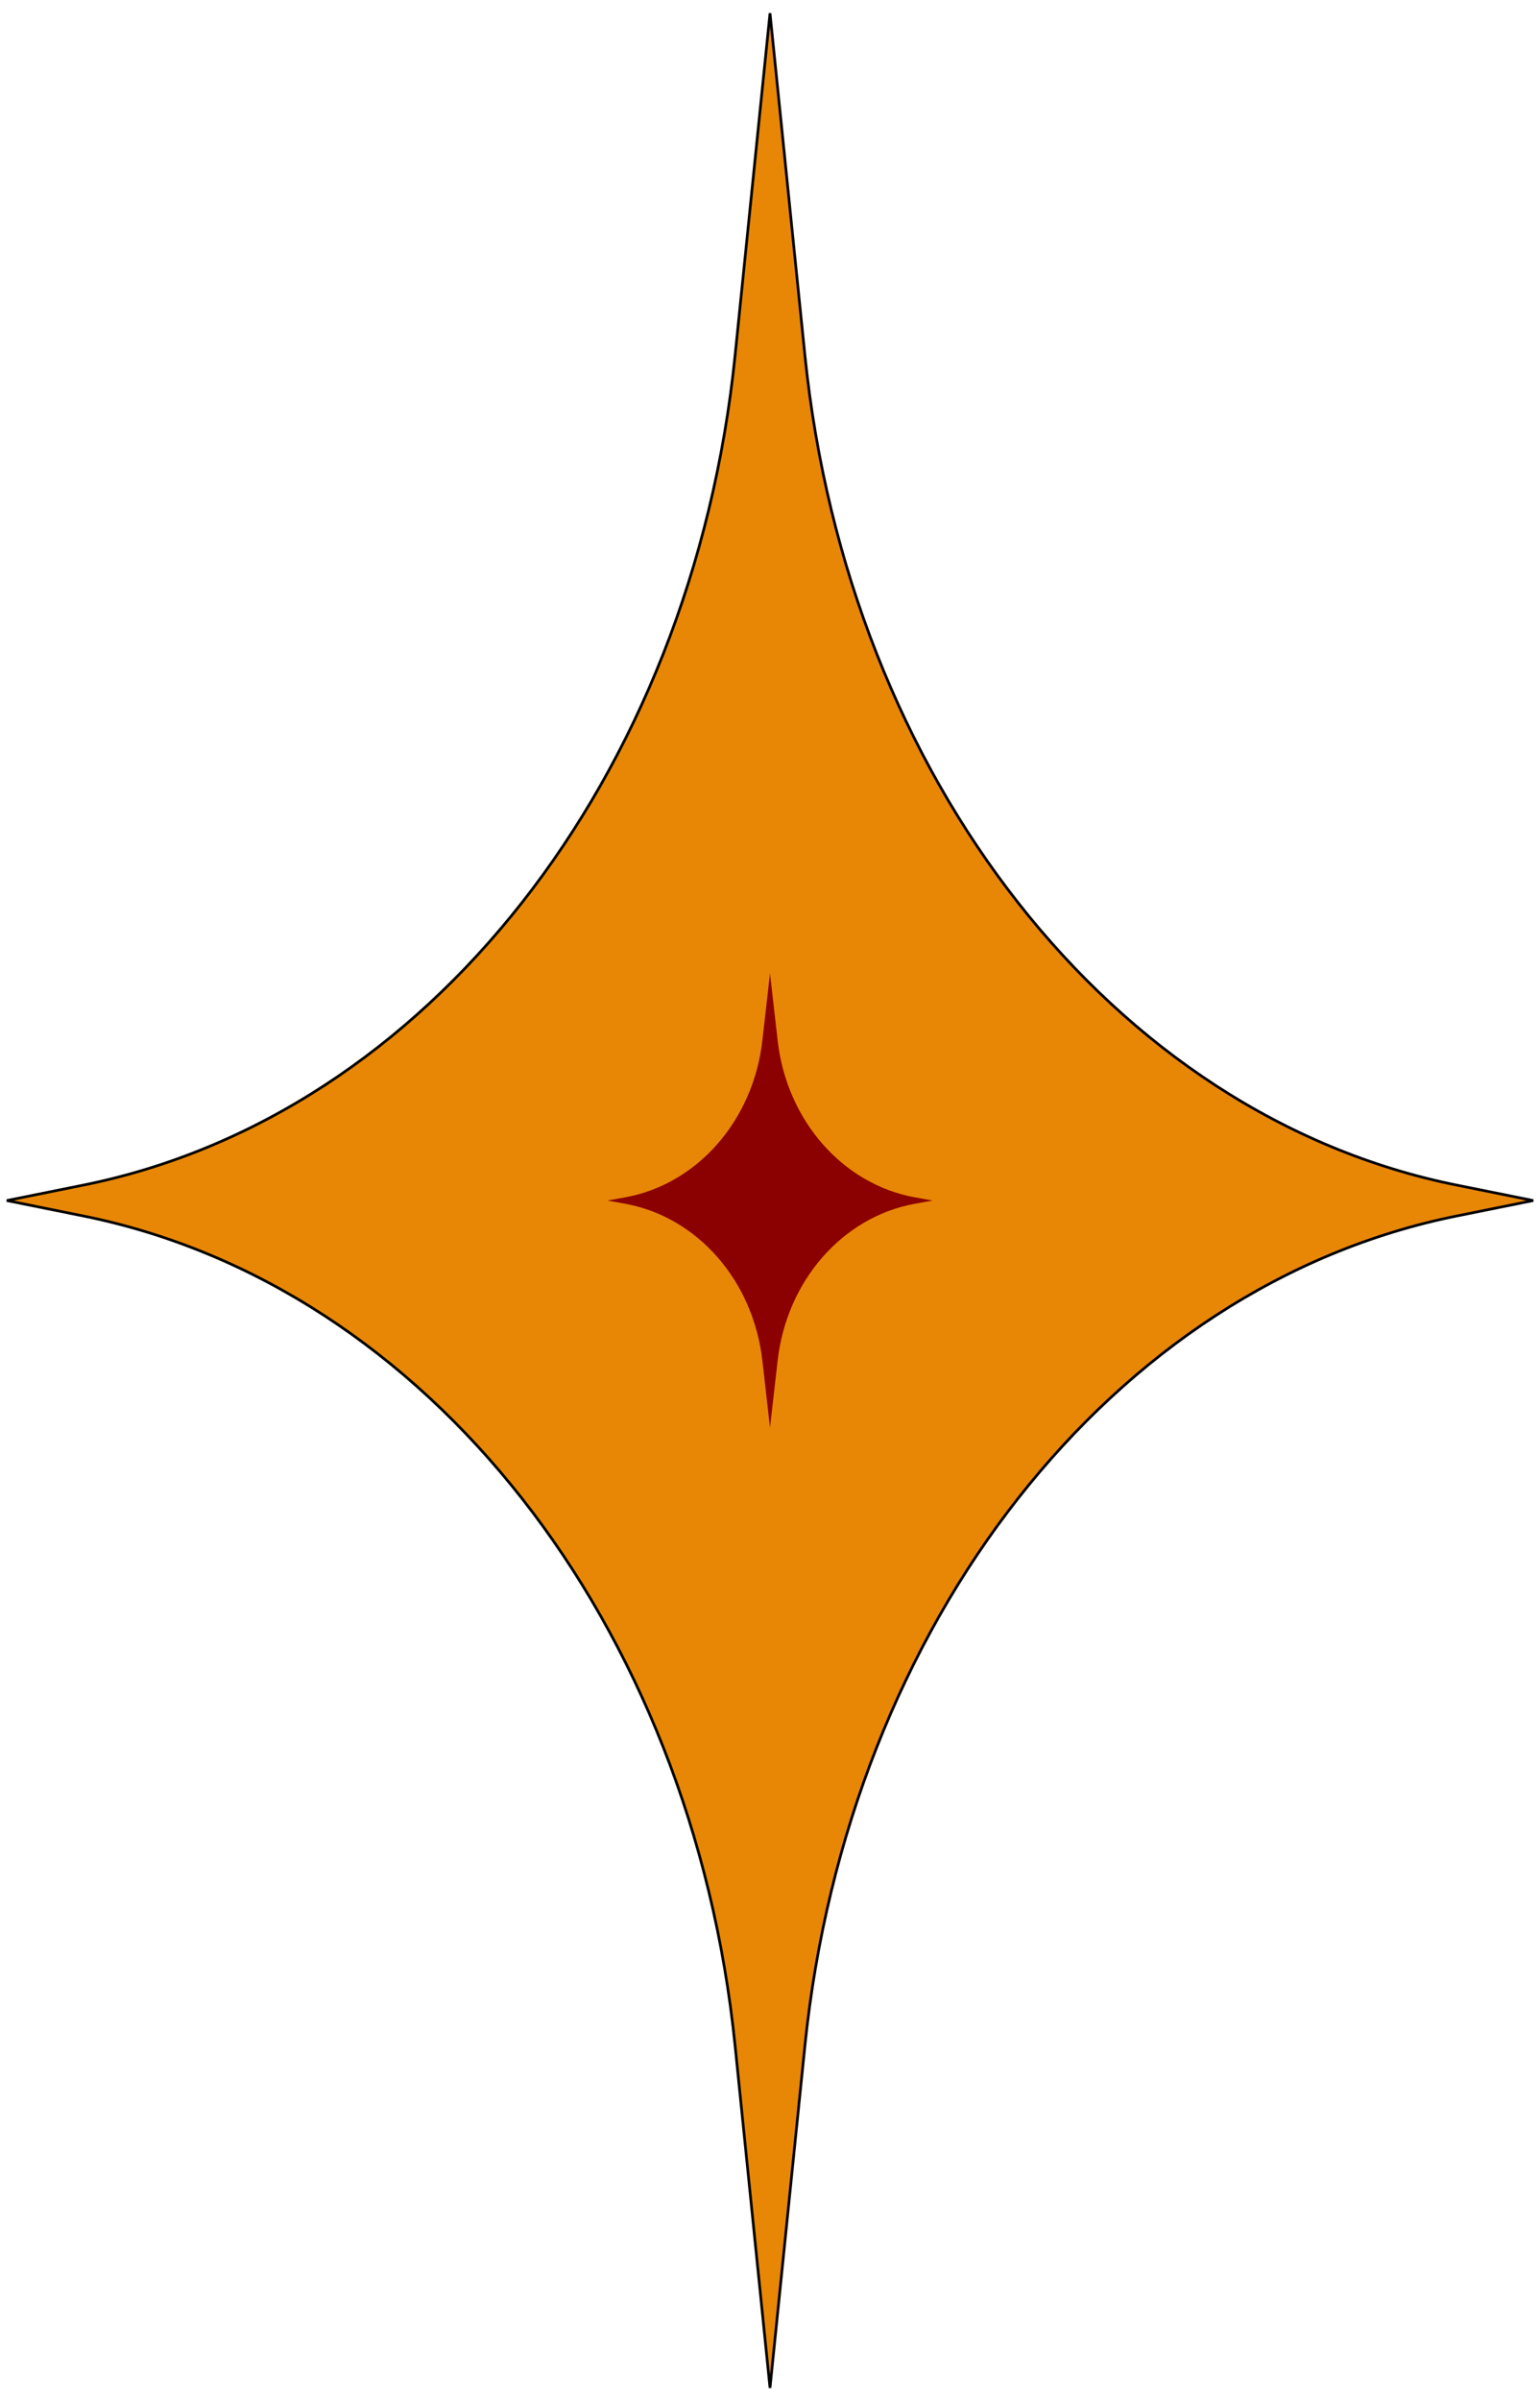 <svg width="573" height="893" viewBox="0 0 573 893" fill="none" xmlns="http://www.w3.org/2000/svg">
<path d="M299.489 132.162C315.536 289.347 414.147 414.97 541.934 440.744L570.471 446.5L541.934 452.256C414.146 478.03 315.536 603.653 299.489 760.838L286.5 888.079L273.511 760.838C257.464 603.653 158.853 478.03 31.066 452.256L2.528 446.5L31.066 440.744C158.853 414.97 257.464 289.347 273.511 132.162L286.5 4.92L299.489 132.162Z" fill="#E88706" stroke="black"/>
<path d="M286.5 362L289.348 387.002C292.733 416.72 313.533 440.451 340.461 445.318L347 446.5L340.461 447.682C313.533 452.55 292.733 476.28 289.348 505.998L286.5 531L283.652 505.998C280.267 476.28 259.467 452.549 232.539 447.682L226 446.5L232.539 445.318C259.467 440.45 280.267 416.72 283.652 387.002L286.5 362Z" fill="#8B0000"/>
</svg>
